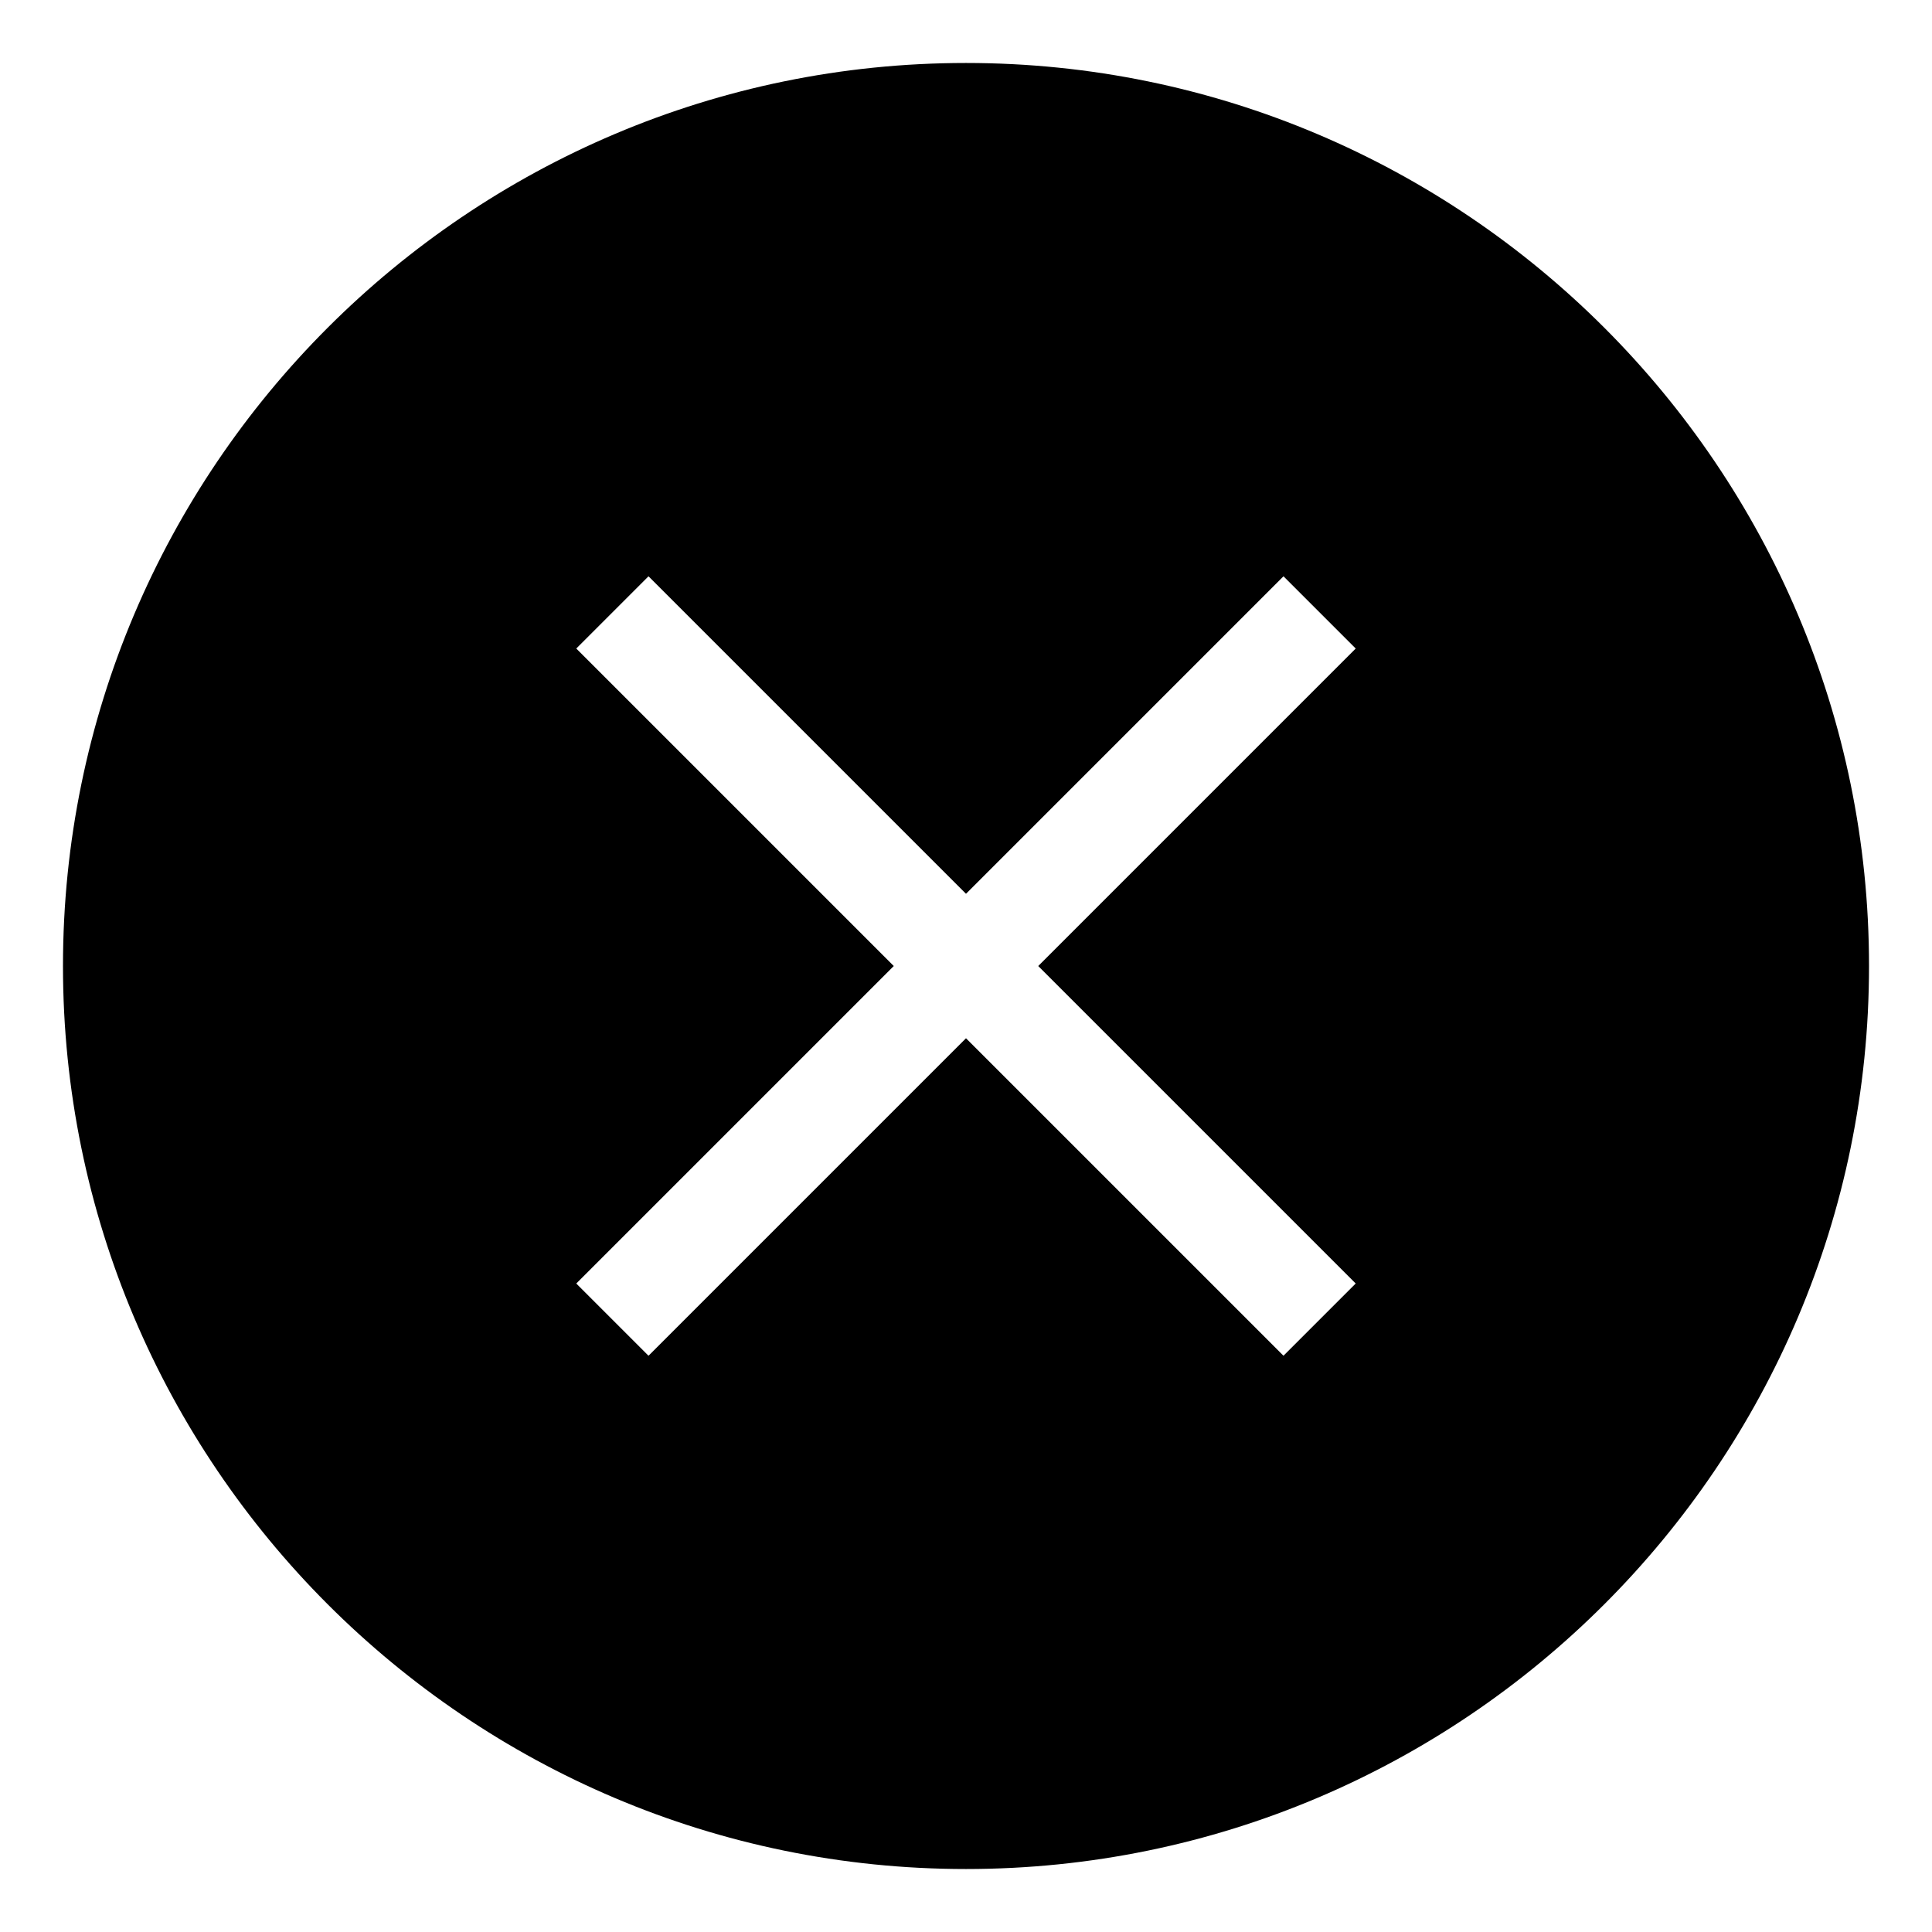 <?xml version="1.0" encoding="UTF-8"?>
<!-- Uploaded to: ICON Repo, www.svgrepo.com, Generator: ICON Repo Mixer Tools -->
<svg fill="#000000" width="800px" height="800px" version="1.1" viewBox="144 144 512 512" xmlns="http://www.w3.org/2000/svg">
 <path d="m400 160.69c-132 0-239.31 107.31-239.31 239.31s107.31 239.31 239.31 239.31c132 0 239.31-107.31 239.31-239.31 0-132-107.31-239.31-239.31-239.31zm103.28 323.45-19.145 19.145-84.137-84.133-84.137 84.137-19.145-19.145 84.137-84.137-84.137-84.137 19.145-19.145 84.137 84.137 84.137-84.137 19.145 19.145-84.137 84.137z"/>
</svg>